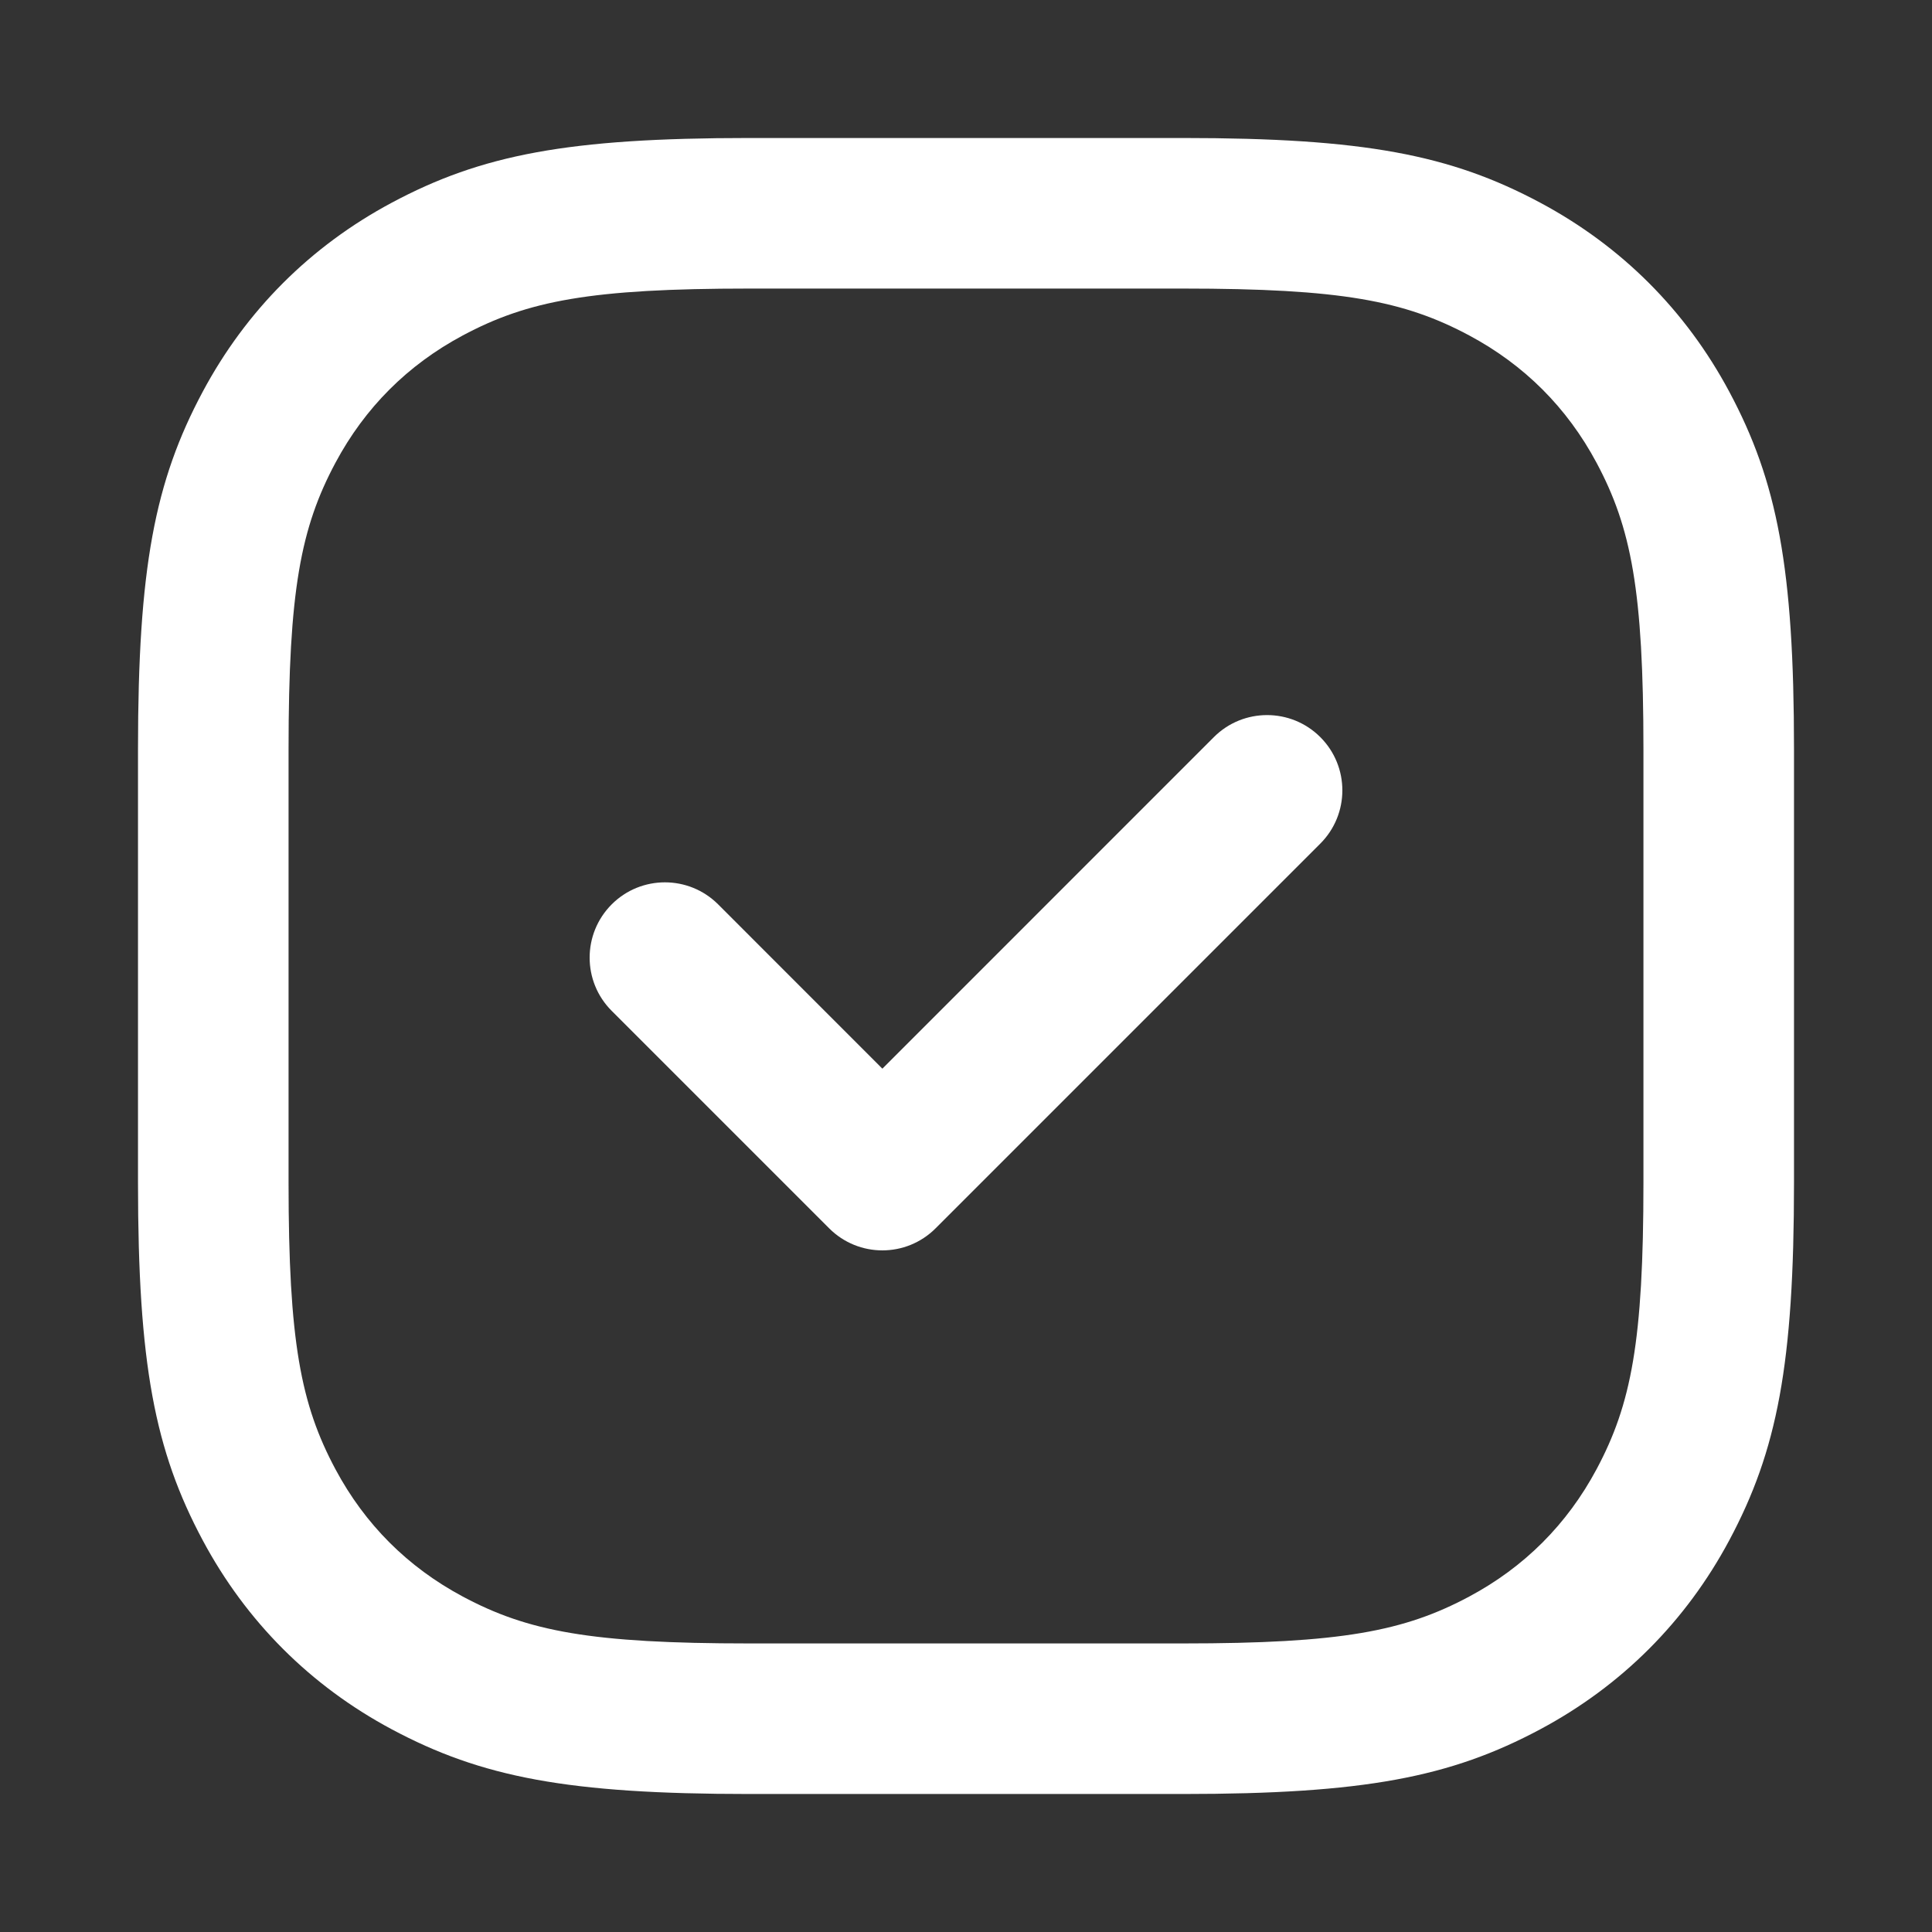 <svg width="28" height="28" viewBox="0 0 28 28" fill="none" xmlns="http://www.w3.org/2000/svg">
<rect x="0" y="0" width="28" height="28" fill="#333333" stroke="none"/>
<path d="M17.14 2C19.767 2 21.021 2.242 22.323 2.938C23.501 3.568 24.432 4.499 25.062 5.677C25.758 6.979 26 8.232 26 10.86V17.14C26 19.767 25.758 21.021 25.062 22.323C24.432 23.501 23.501 24.432 22.323 25.062C21.021 25.758 19.767 26 17.14 26H10.86C8.232 26 6.979 25.758 5.677 25.062C4.499 24.432 3.568 23.501 2.938 22.323C2.242 21.021 2 19.767 2 17.14V10.86C2 8.232 2.242 6.979 2.938 5.677C3.568 4.499 4.499 3.568 5.677 2.938C6.979 2.242 8.232 2 10.86 2H17.14ZM17.14 4.182H10.86C8.562 4.182 7.649 4.358 6.706 4.862C5.908 5.289 5.289 5.908 4.862 6.706C4.358 7.649 4.182 8.562 4.182 10.86V17.14C4.182 19.438 4.358 20.351 4.862 21.294C5.289 22.092 5.908 22.711 6.706 23.138C7.649 23.642 8.562 23.818 10.86 23.818H17.14C19.438 23.818 20.351 23.642 21.294 23.138C22.092 22.711 22.711 22.092 23.138 21.294C23.642 20.351 23.818 19.438 23.818 17.14V10.86C23.818 8.562 23.642 7.649 23.138 6.706C22.711 5.908 22.092 5.289 21.294 4.862C20.351 4.358 19.438 4.182 17.14 4.182ZM17.592 10.683C18.018 10.257 18.709 10.257 19.135 10.683C19.561 11.109 19.561 11.8 19.135 12.226L13.559 17.802C13.133 18.228 12.443 18.228 12.017 17.802L8.865 14.65C8.439 14.224 8.439 13.534 8.865 13.107C9.291 12.681 9.982 12.681 10.408 13.107L12.788 15.488L17.592 10.683Z" fill="white"/>
</svg>
